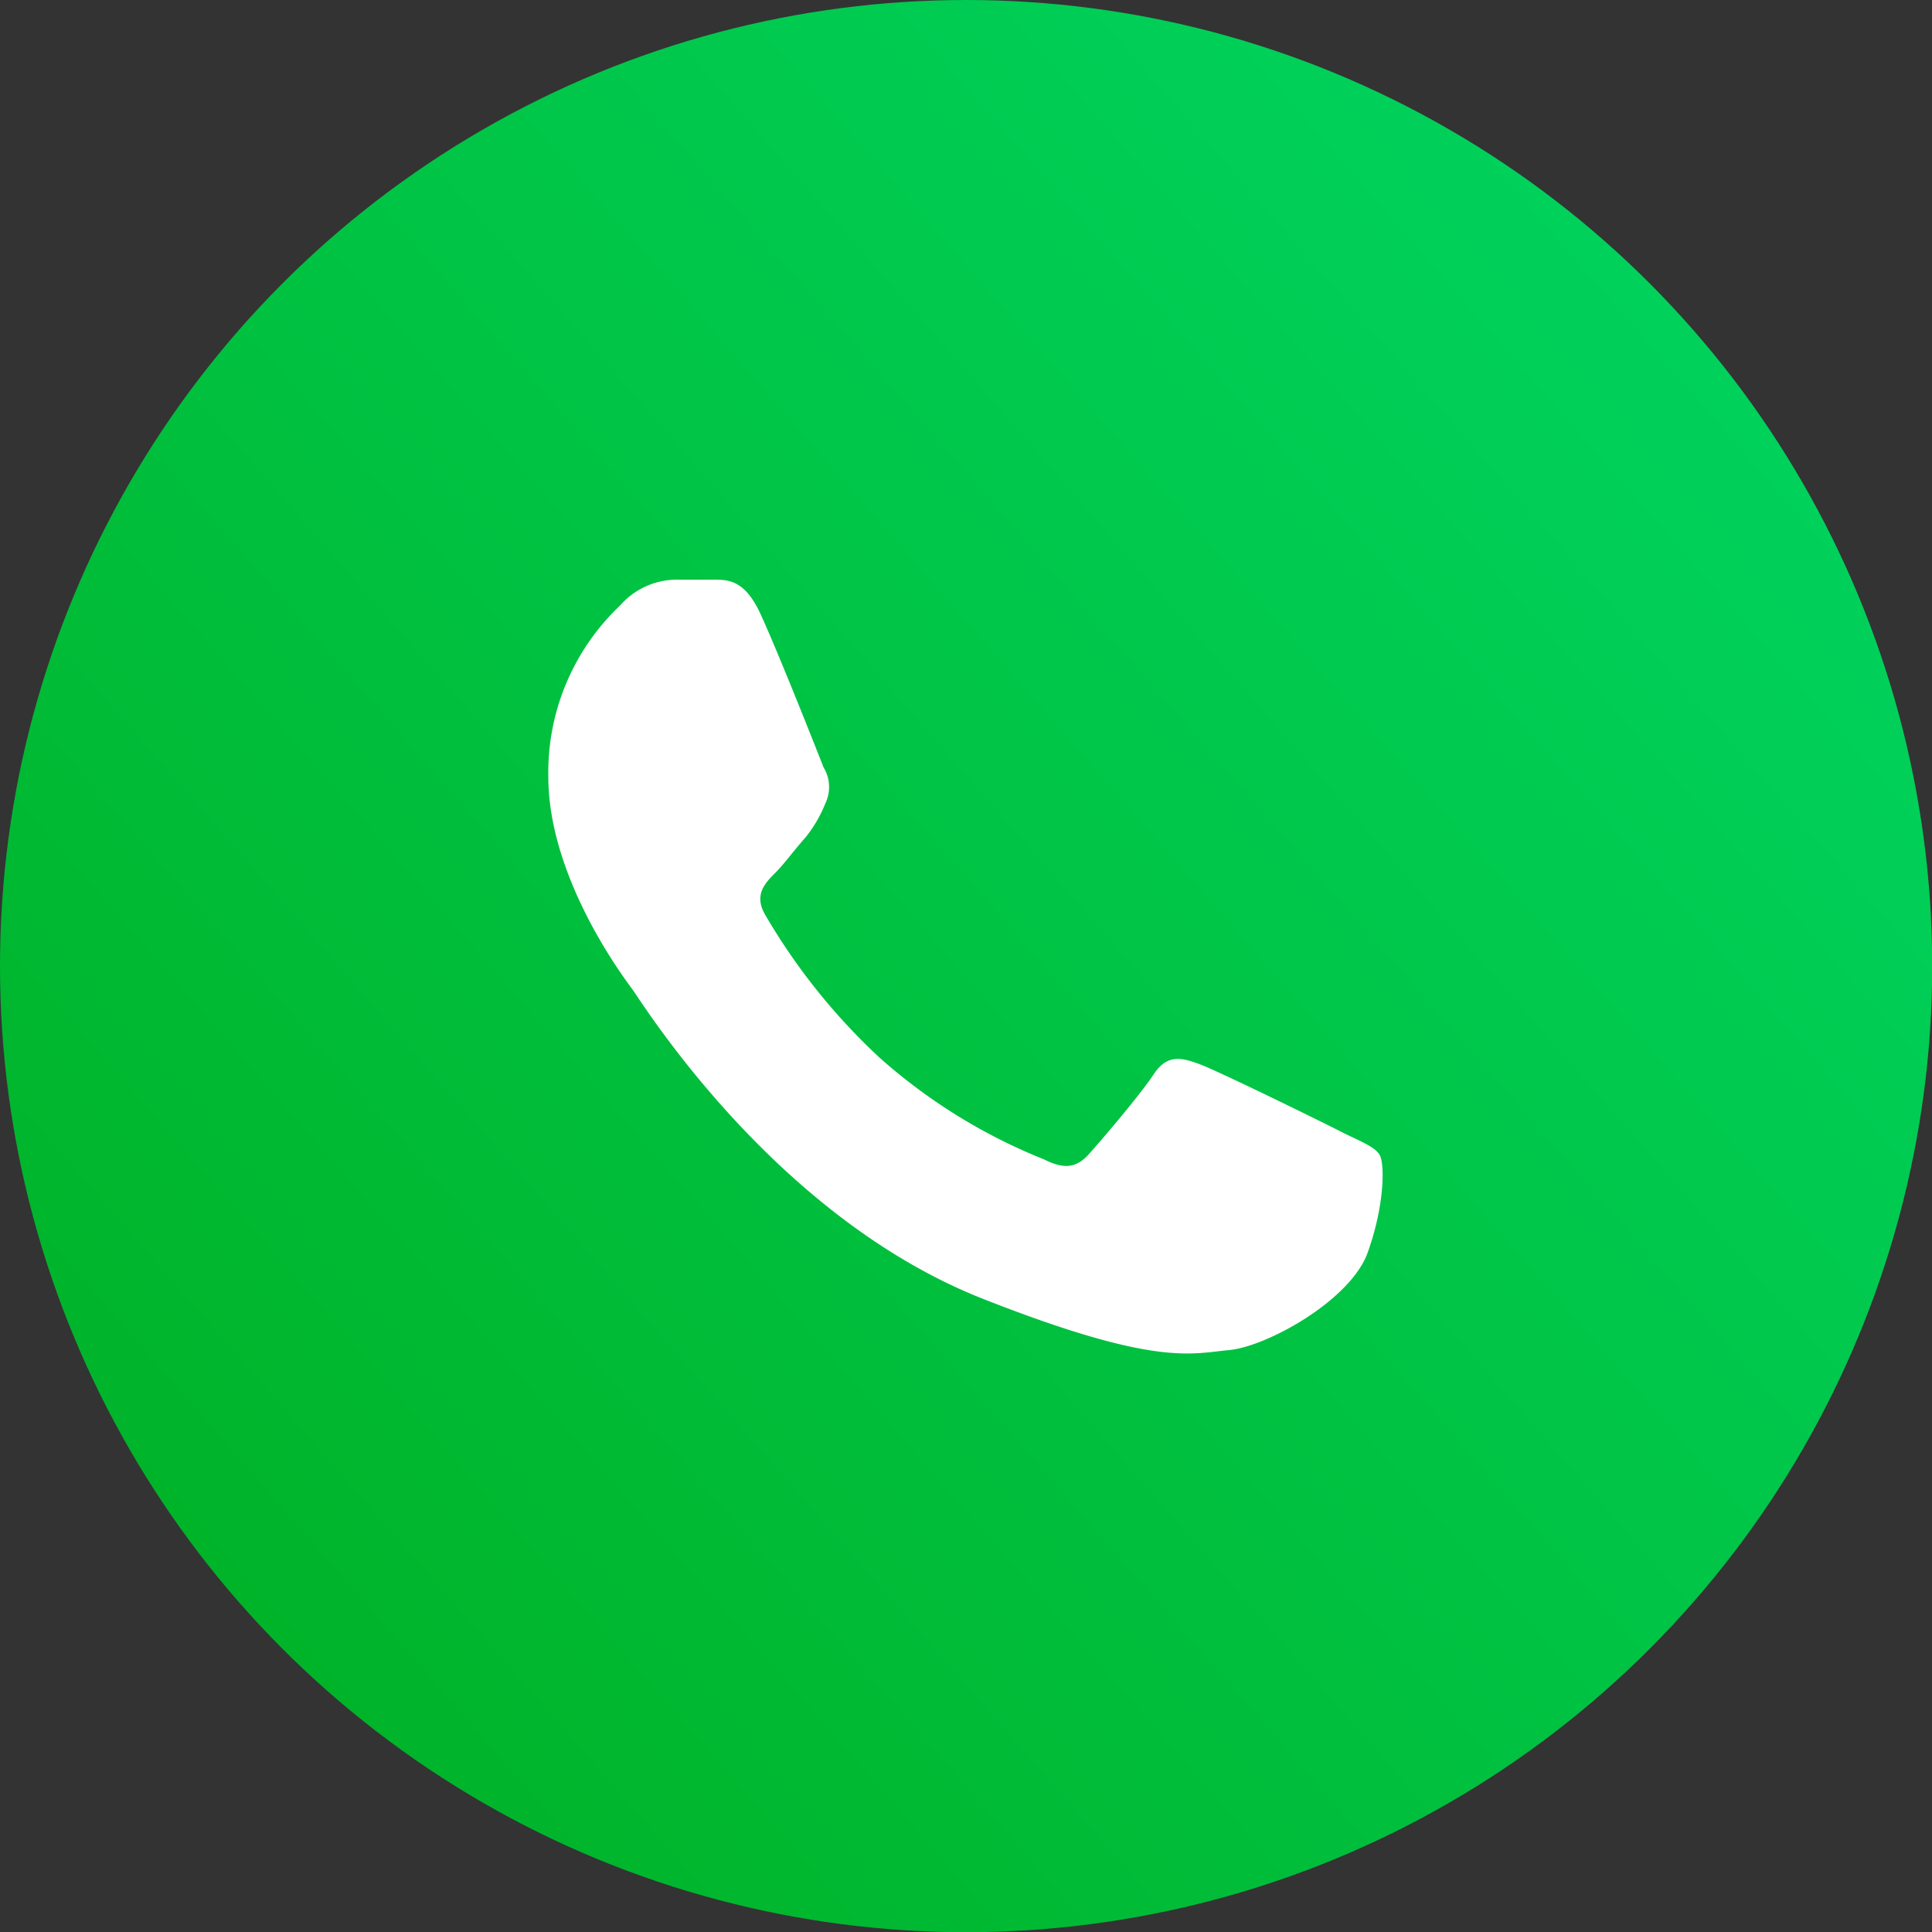 <?xml version="1.0" encoding="UTF-8"?> <svg xmlns="http://www.w3.org/2000/svg" xmlns:xlink="http://www.w3.org/1999/xlink" viewBox="0 0 96.65 96.65"><rect x="0" y="0" width="96.65" height="96.65" fill="#333333" stroke="none"/> <defs> <style>.cls-1{fill:url(#Безымянный_градиент_44);}.cls-2{fill:#fff;fill-rule:evenodd;}</style> <linearGradient id="Безымянный_градиент_44" x1="1.7" y1="89.02" x2="94.4" y2="8.11" gradientUnits="userSpaceOnUse"> <stop offset="0" stop-color="#00b023"></stop> <stop offset="1" stop-color="#00d562"></stop> </linearGradient> </defs> <title>Ресурс 104</title> <g id="Слой_2" data-name="Слой 2"> <g id="Слой_1-2" data-name="Слой 1"> <circle class="cls-1" cx="48.33" cy="48.33" r="48.33"></circle> <path class="cls-2" d="M38.07,30.77C37.3,29.06,36.49,29,35.76,29s-1.29,0-2,0a3.77,3.77,0,0,0-2.74,1.29,11.5,11.5,0,0,0-3.59,8.56c0,5,3.68,9.93,4.19,10.62s7.1,11.38,17.54,15.5c8.68,3.42,10.44,2.74,12.32,2.57s6.08-2.48,6.94-4.88.85-4.45.6-4.88-1-.69-2-1.2-6.08-3-7-3.34-1.63-.52-2.31.51-2.65,3.34-3.25,4-1.2.77-2.23.25A28,28,0,0,1,44,52.91,31.14,31.14,0,0,1,38.3,45.8c-.6-1-.06-1.59.45-2.1s1-1.2,1.54-1.8a6.66,6.66,0,0,0,1-1.71,1.89,1.89,0,0,0-.09-1.8C41,37.88,39,32.8,38.07,30.77Z"></path> </g> </g> </svg> 
